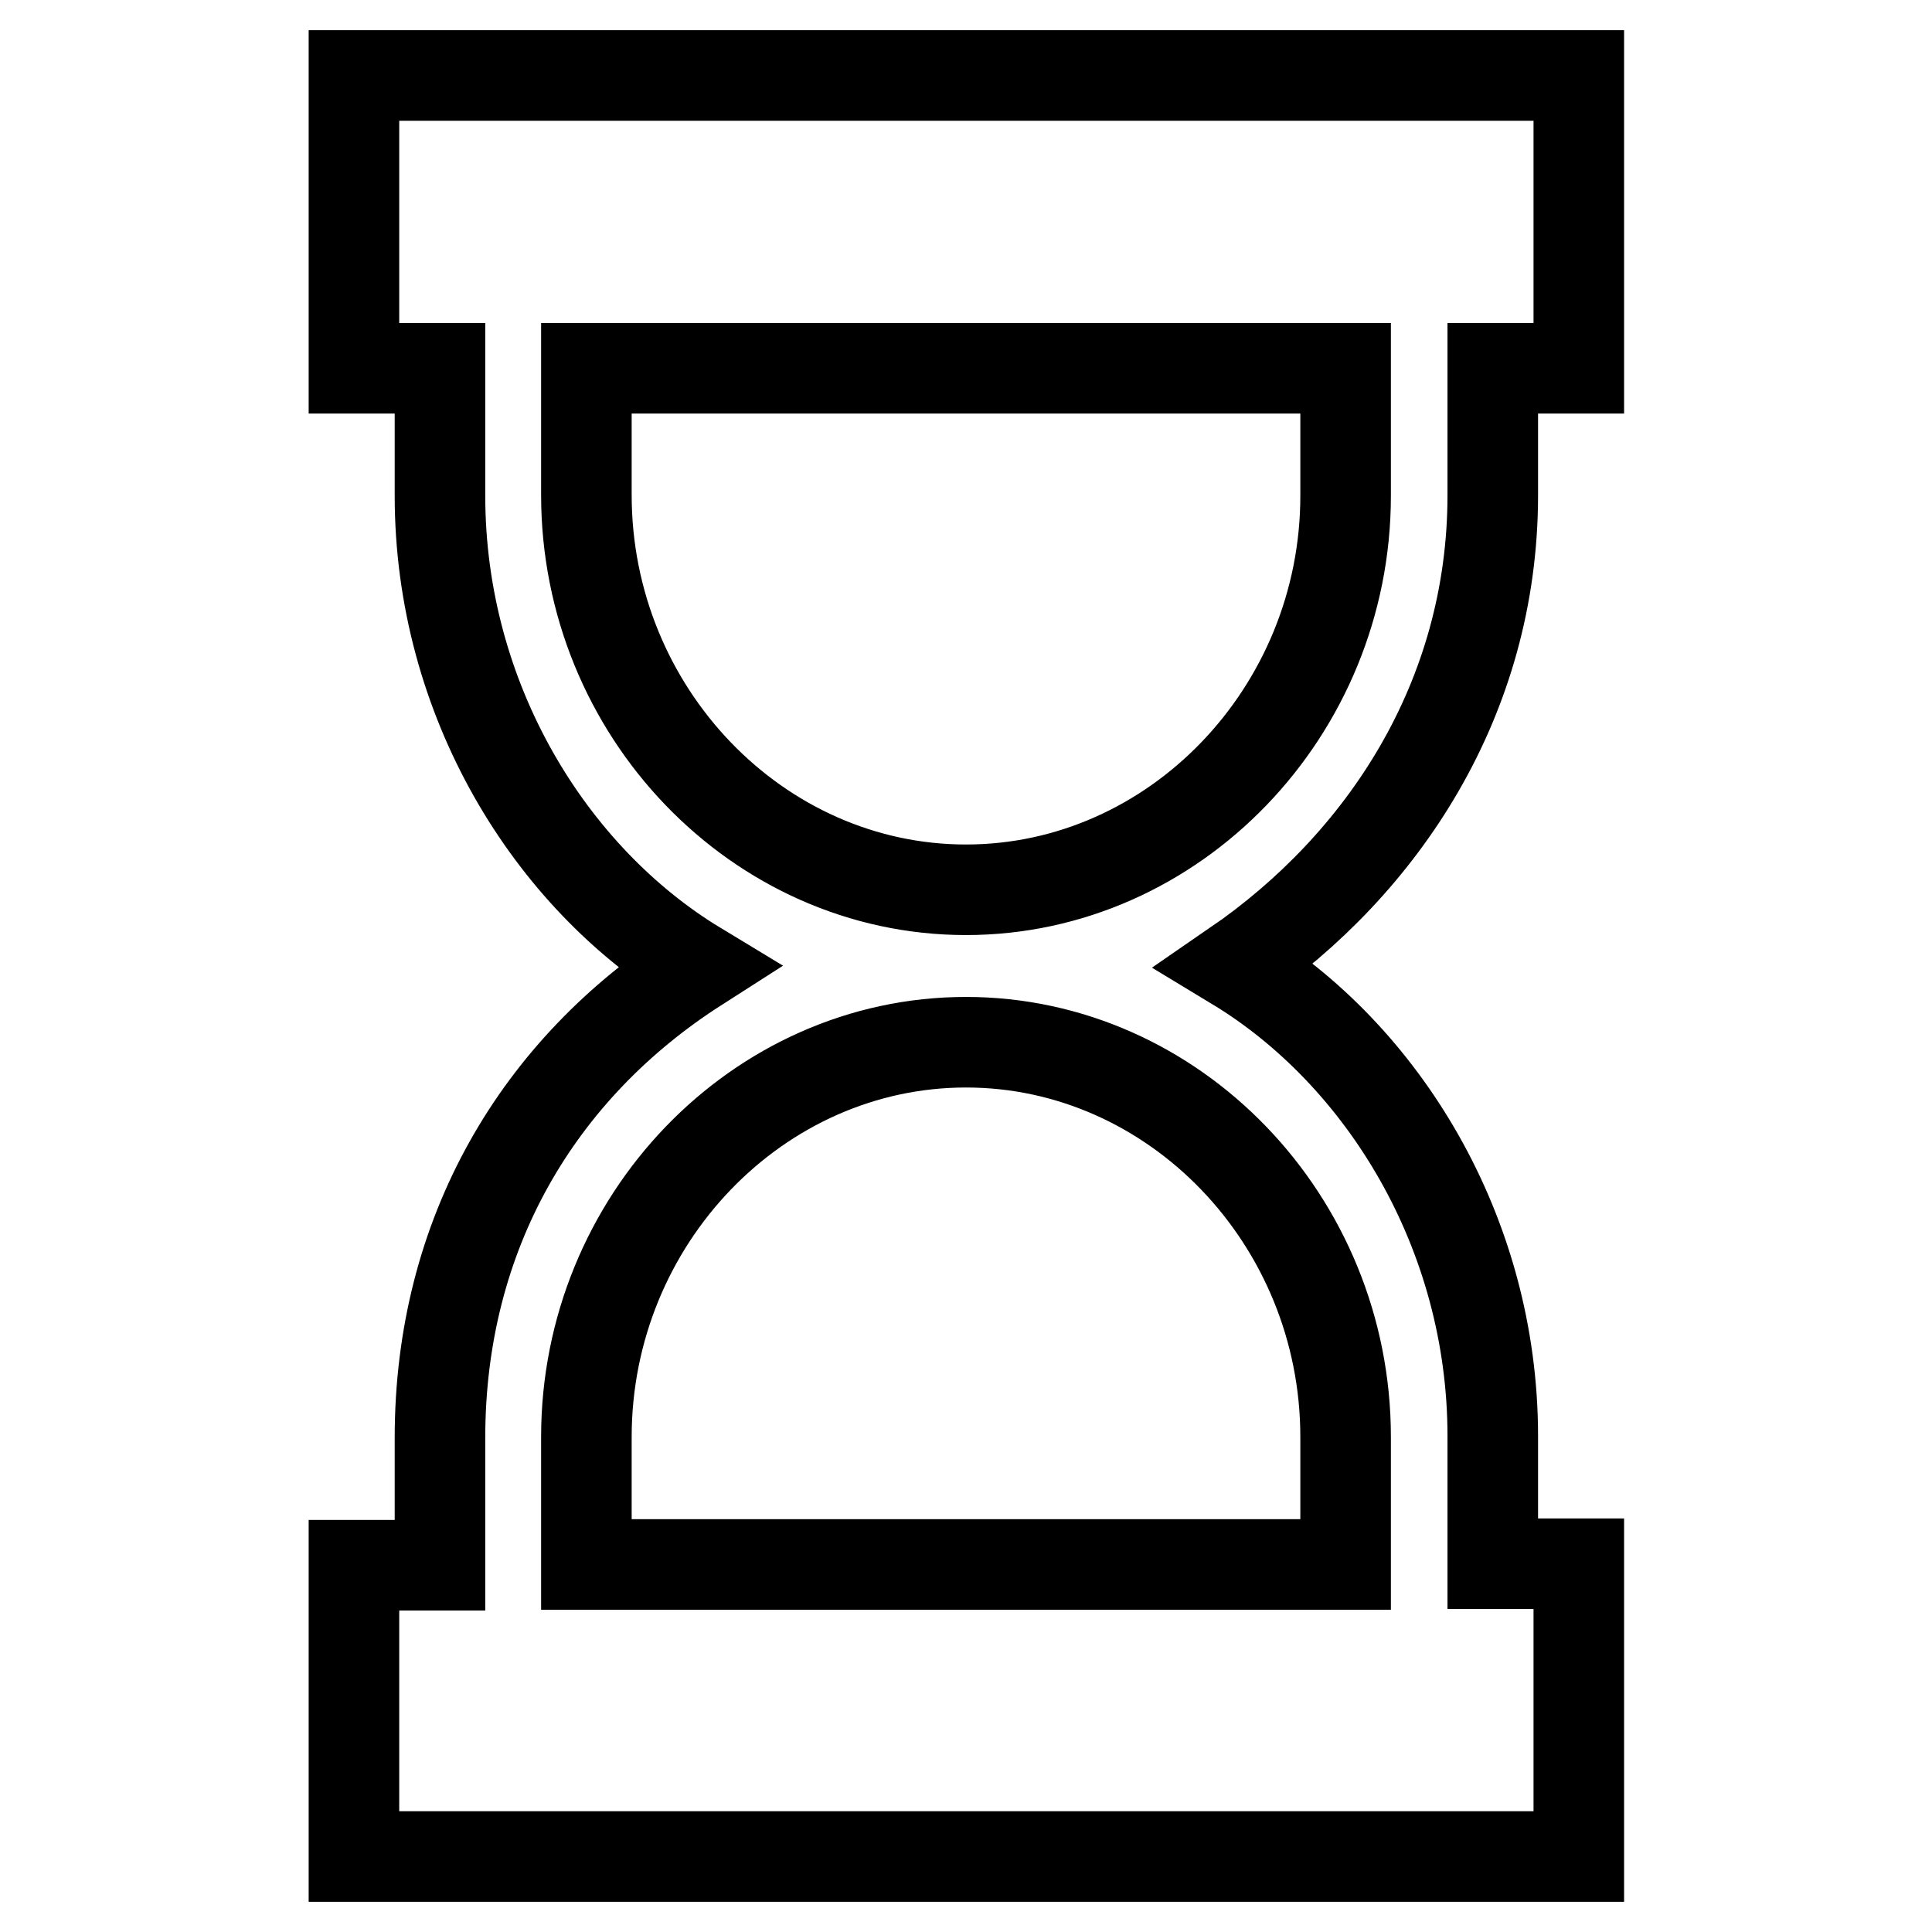 <?xml version="1.0" encoding="utf-8"?>
<!-- Svg Vector Icons : http://www.onlinewebfonts.com/icon -->
<!DOCTYPE svg PUBLIC "-//W3C//DTD SVG 1.1//EN" "http://www.w3.org/Graphics/SVG/1.1/DTD/svg11.dtd">
<svg version="1.1" xmlns="http://www.w3.org/2000/svg" xmlns:xlink="http://www.w3.org/1999/xlink" x="0px" y="0px" viewBox="0 0 256 256" enable-background="new 0 0 256 256" xml:space="preserve">
<g> <path stroke-width="12" fill-opacity="0" stroke="#000000"  d="M197.8,65.6V48.8h11.4V10H46.9v38.8h11.4v16.9c0,27,14.6,50.6,34.1,62.4c-21.1,13.5-34.1,35.4-34.1,62.4 v16.9H46.9V246h162.3v-38.8h-11.4v-16.9c0-27-14.6-50.6-34.1-62.4C183.2,114.5,197.8,92.6,197.8,65.6L197.8,65.6L197.8,65.6z  M178.3,190.4v16.9H77.7v-16.9c0-28.7,22.7-52.3,50.3-52.3C155.6,138.1,178.3,161.7,178.3,190.4L178.3,190.4L178.3,190.4z  M128,117.9c-27.6,0-50.3-23.6-50.3-52.3V48.8h100.6v16.9C178.3,94.3,155.6,117.9,128,117.9L128,117.9L128,117.9z"/></g>
</svg>